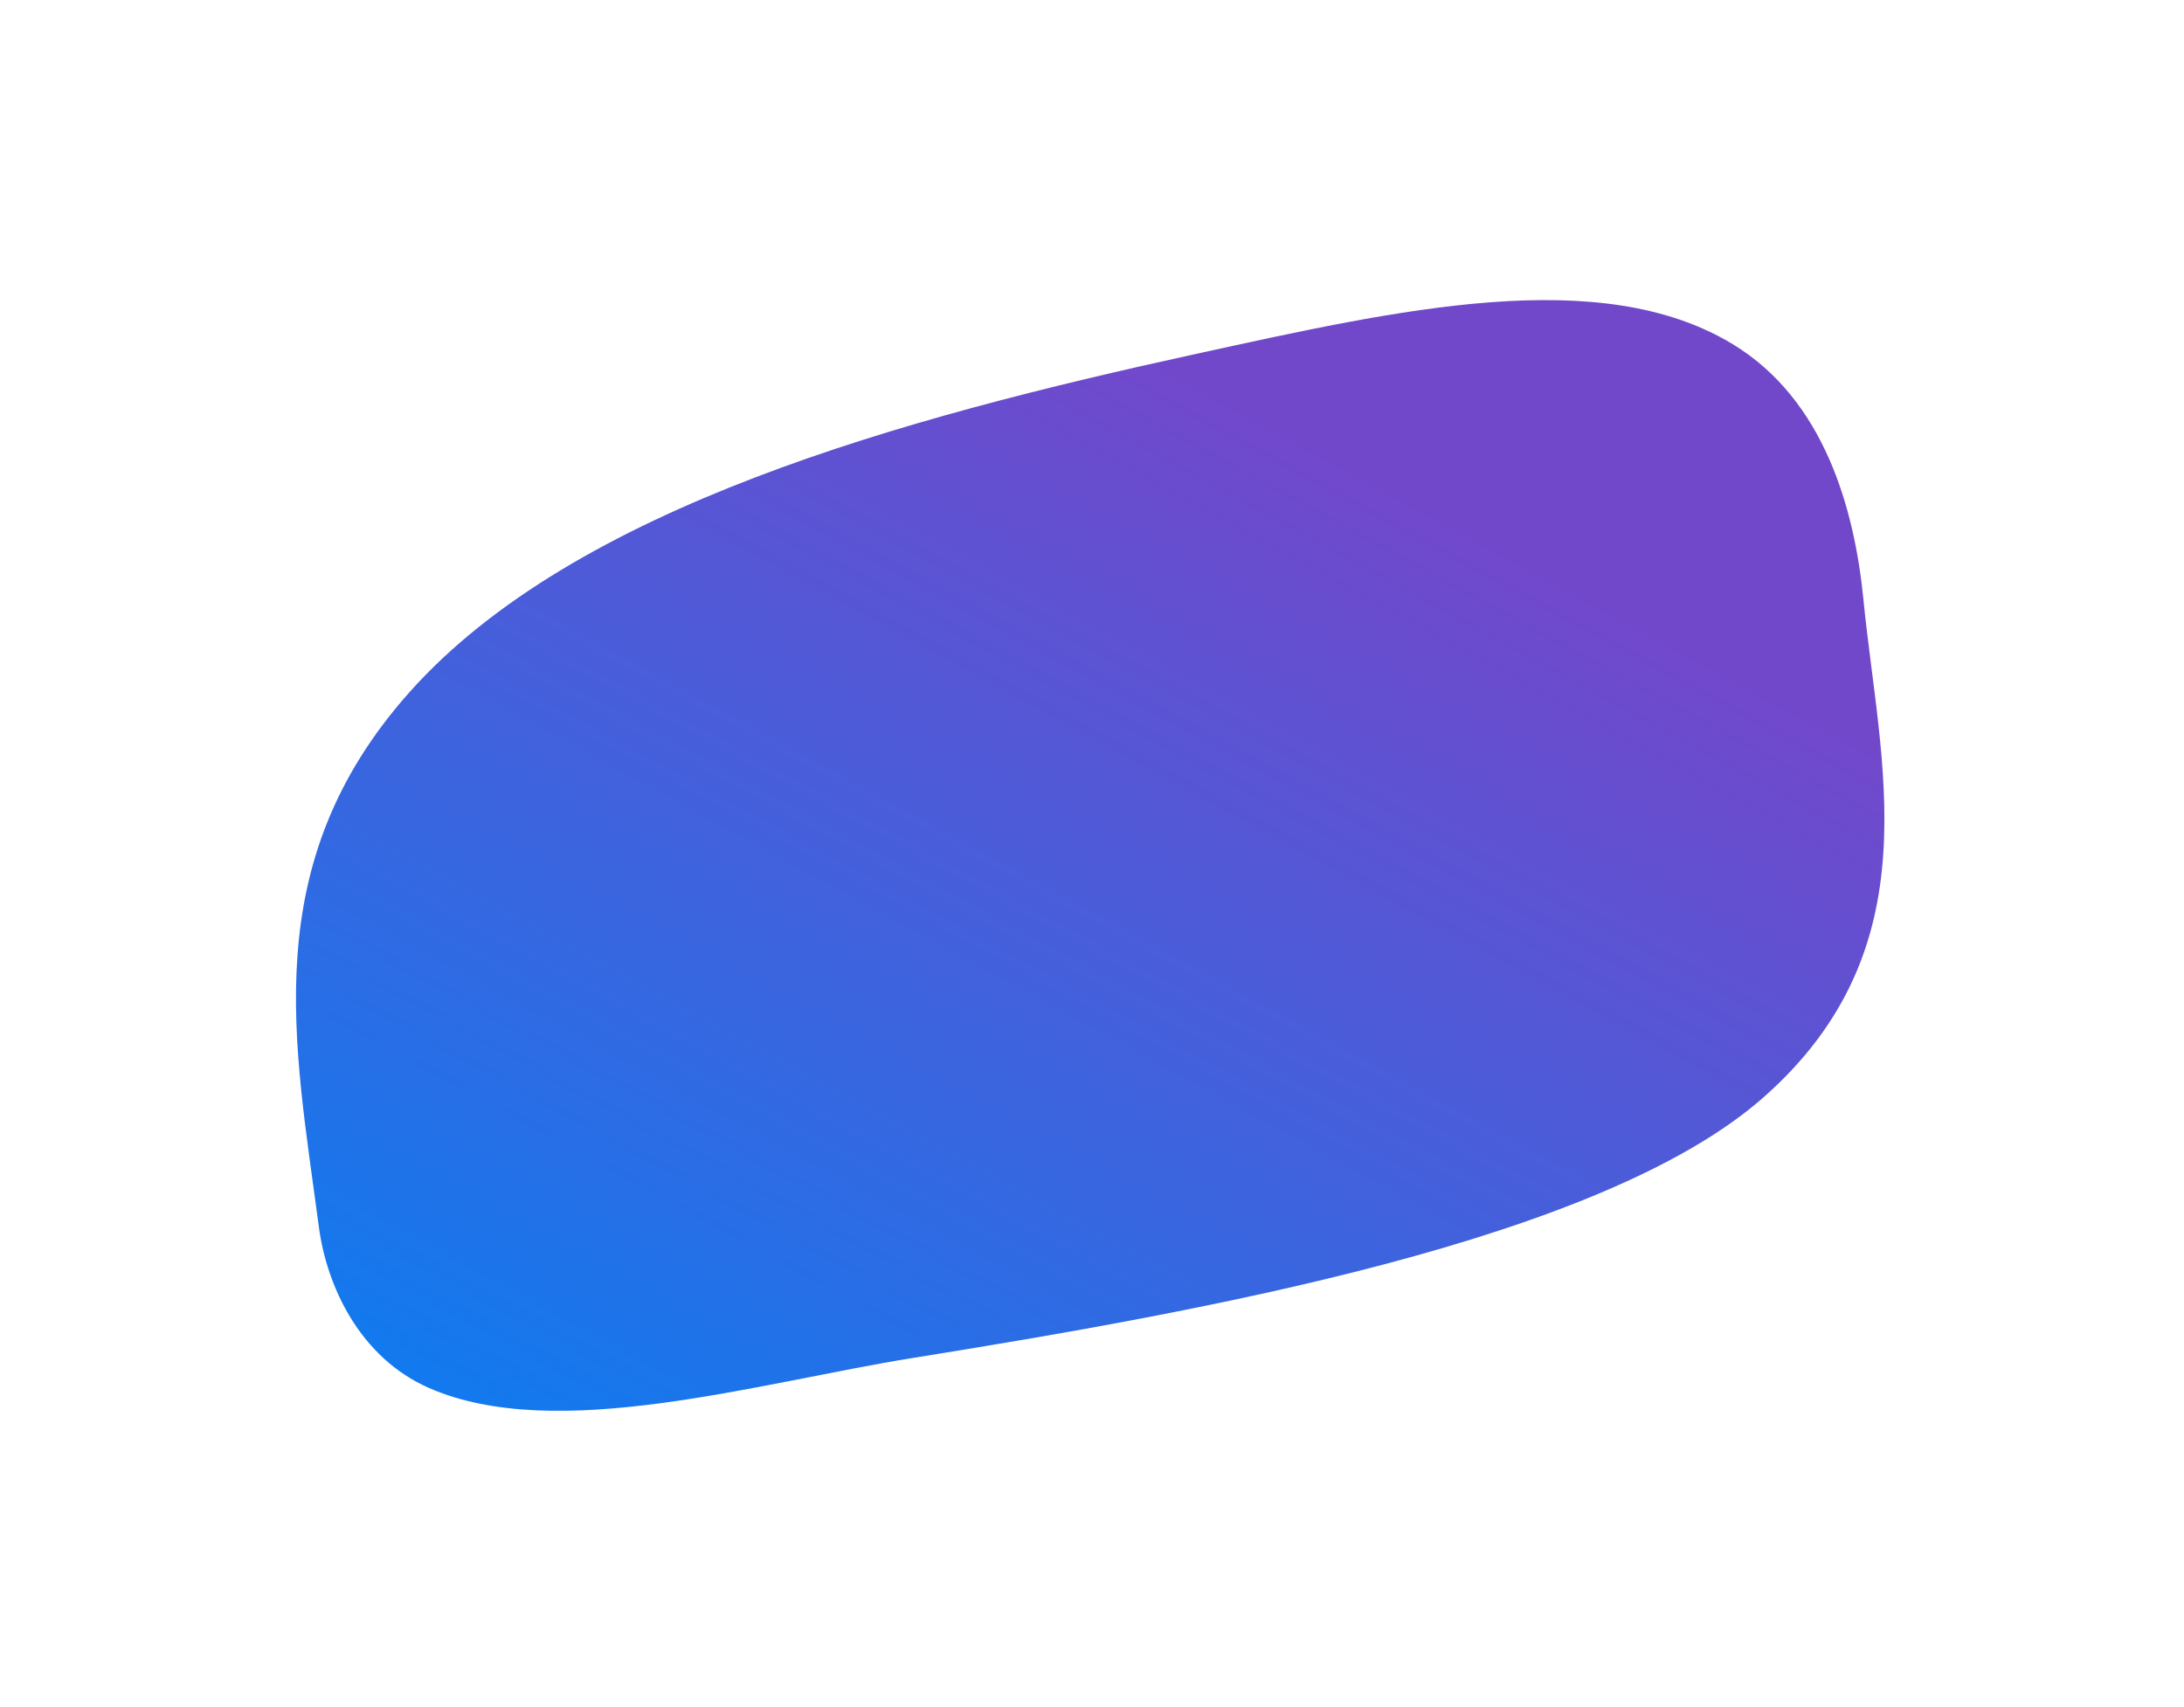 <?xml version="1.0" encoding="UTF-8"?> <svg xmlns="http://www.w3.org/2000/svg" width="261" height="204" viewBox="0 0 261 204" fill="none"> <g filter="url(#filter0_f_769_464)"> <path d="M109.141 162.276C143.689 156.725 191.356 148.245 210.752 131.136C231.083 113.207 224.607 91.267 222.688 71.619C221.615 60.834 218.024 47.781 207.076 41.134C191.206 31.51 167.109 37.01 142.974 42.284C107.92 49.939 68.694 60.572 48.958 82.695C30.565 103.327 35.216 124.695 38.103 146.611C39.044 153.73 43.015 162.27 51.298 165.884C66.481 172.527 90.474 165.278 109.141 162.276Z" fill="url(#paint0_linear_769_464)"></path> </g> <defs> <filter id="filter0_f_769_464" x="0.37" y="0.862" width="259.828" height="202.739" filterUnits="userSpaceOnUse" color-interpolation-filters="sRGB"> <feFlood flood-opacity="0" result="BackgroundImageFix"></feFlood> <feBlend mode="normal" in="SourceGraphic" in2="BackgroundImageFix" result="shape"></feBlend> <feGaussianBlur stdDeviation="17.5" result="effect1_foregroundBlur_769_464"></feGaussianBlur> </filter> <linearGradient id="paint0_linear_769_464" x1="32.514" y1="185.252" x2="116.62" y2="30.628" gradientUnits="userSpaceOnUse"> <stop stop-color="#0182F4"></stop> <stop offset="1" stop-color="#7248CB"></stop> </linearGradient> </defs> </svg> 
